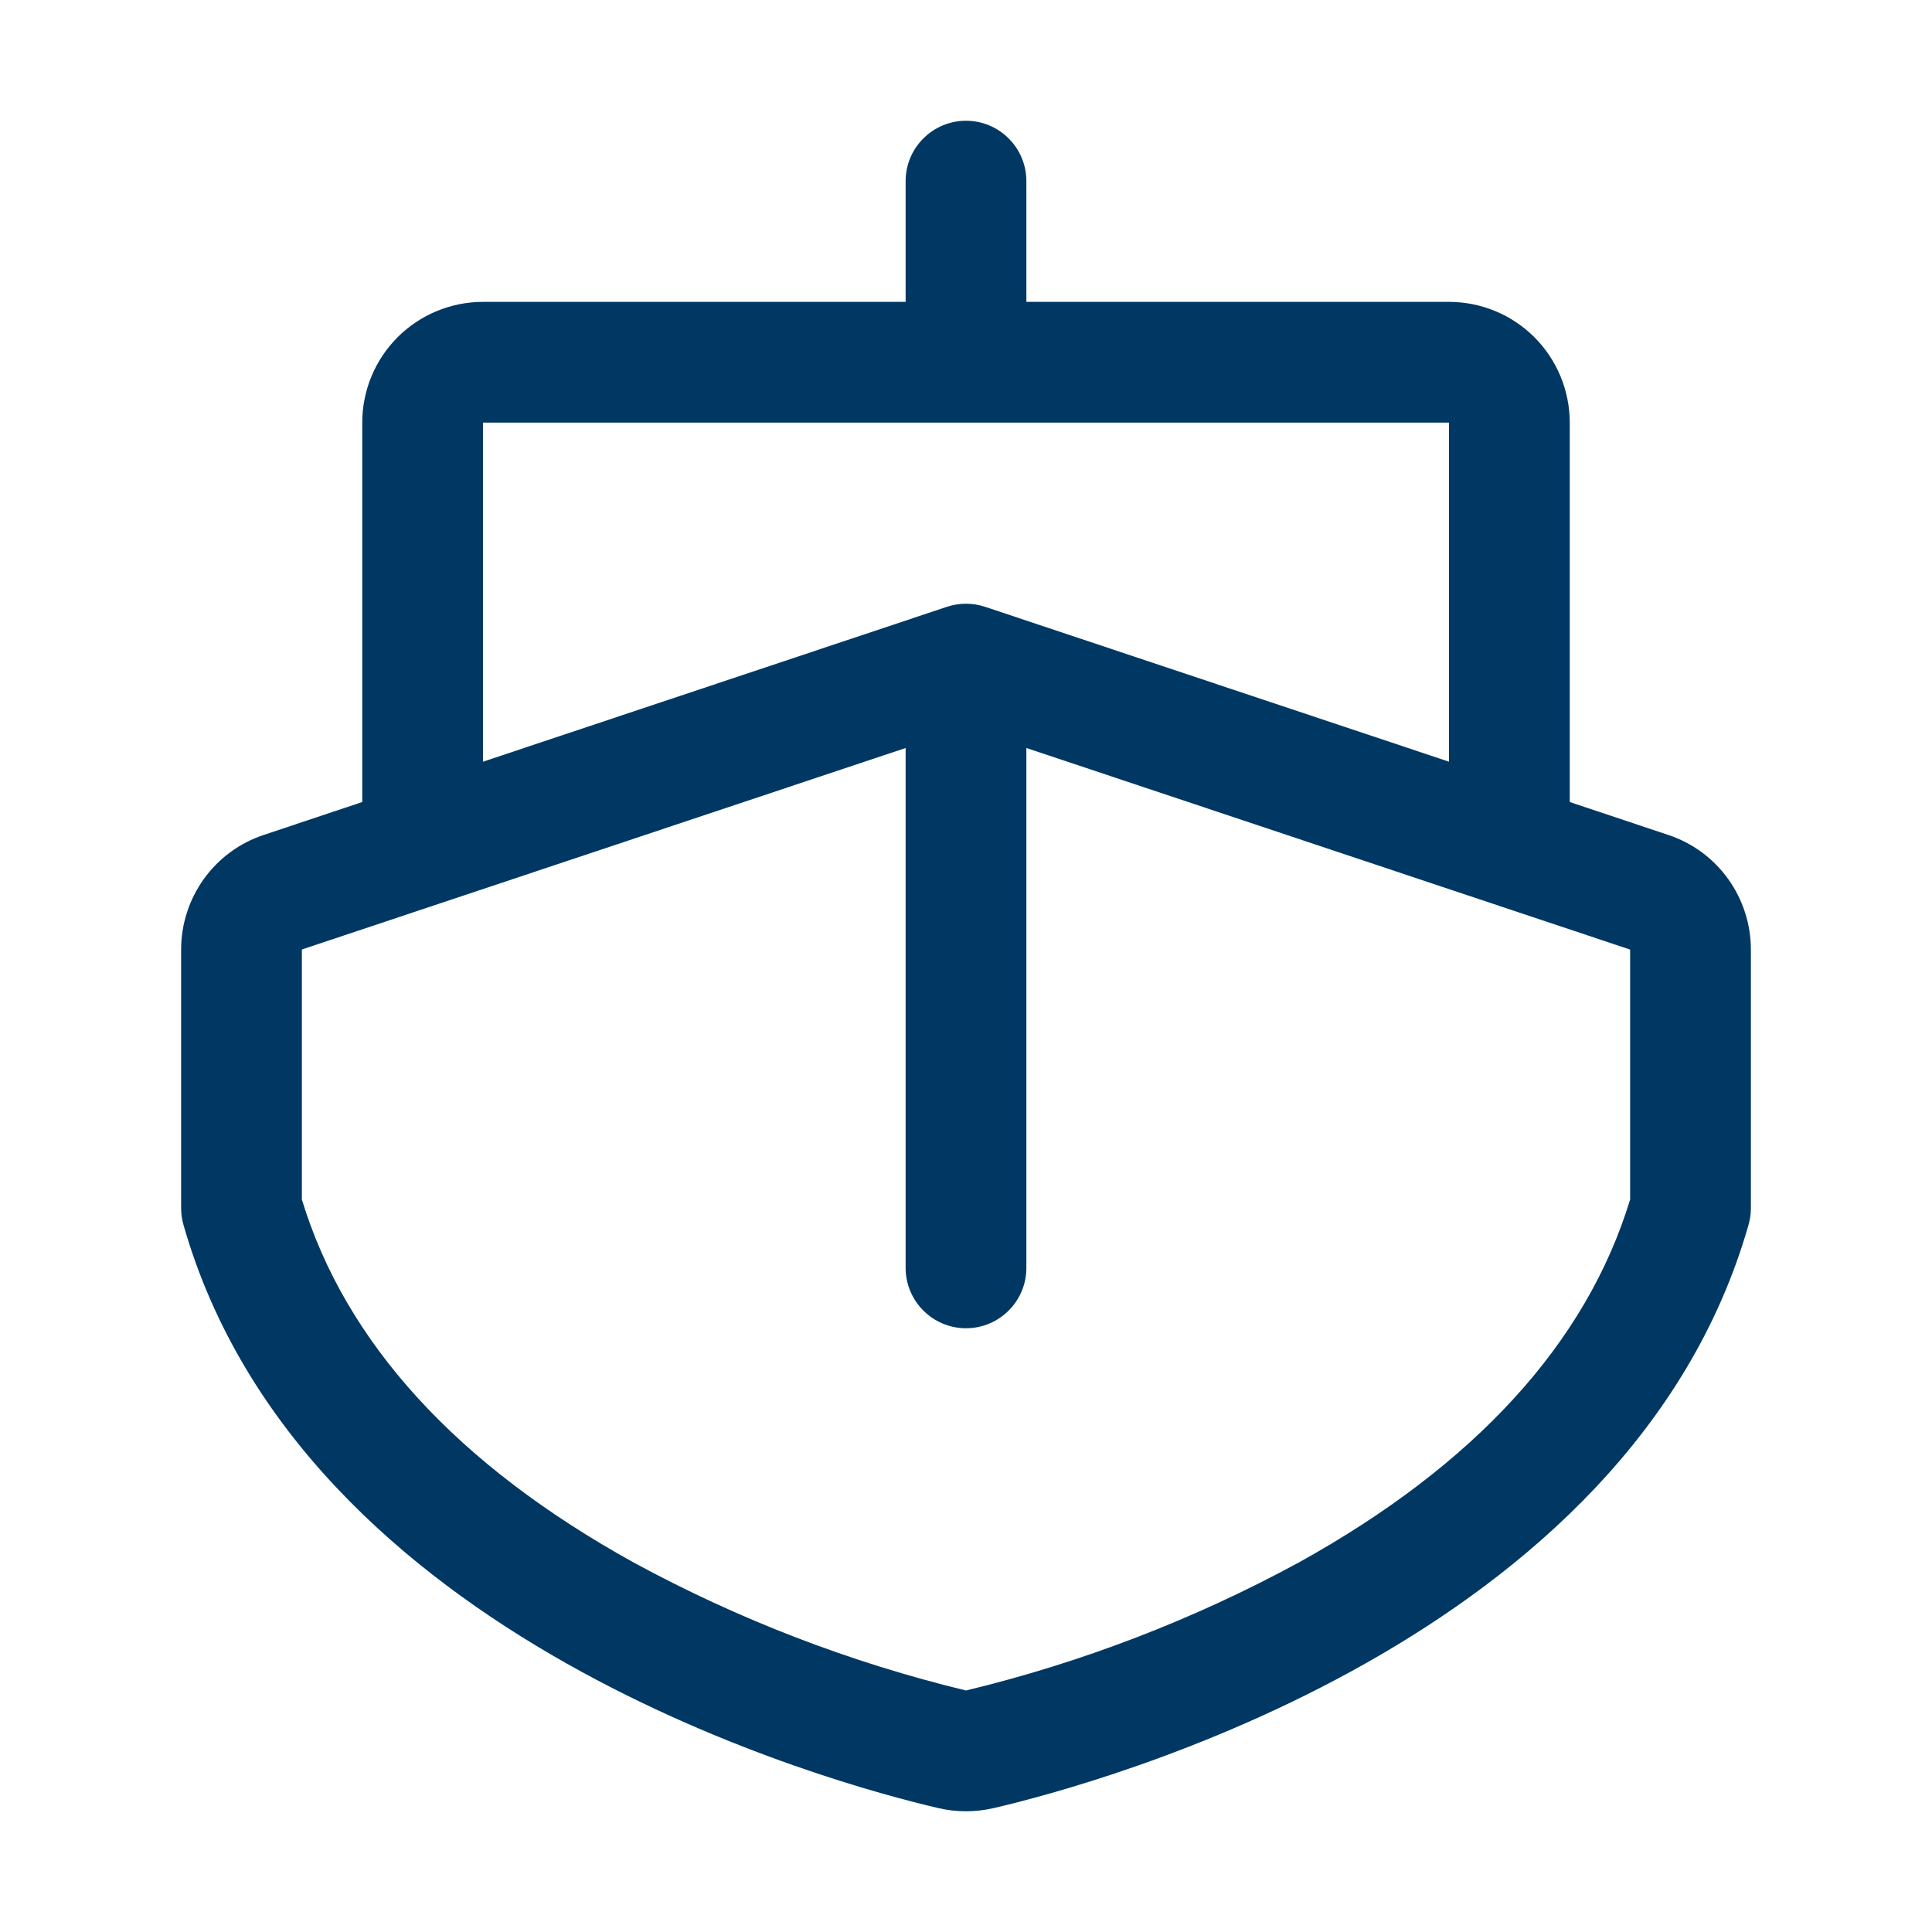 <?xml version="1.0"?>
<svg xmlns="http://www.w3.org/2000/svg" width="24" height="24" viewBox="0 0 24 24" fill="none">
<path d="M20.724 10.372L19.5 9.963V5.25C19.5 4.852 19.342 4.471 19.061 4.189C18.779 3.908 18.398 3.75 18 3.75H12.75V2.25C12.75 2.051 12.671 1.86 12.53 1.72C12.39 1.579 12.199 1.5 12 1.5C11.801 1.5 11.61 1.579 11.47 1.72C11.329 1.86 11.25 2.051 11.25 2.25V3.75H6C5.602 3.75 5.221 3.908 4.939 4.189C4.658 4.471 4.5 4.852 4.5 5.25V9.963L3.276 10.372C2.977 10.471 2.717 10.662 2.533 10.918C2.349 11.174 2.25 11.481 2.25 11.796V15.009C2.25 15.079 2.26 15.148 2.279 15.215C3.753 20.379 10.353 22.158 11.661 22.462C11.884 22.513 12.116 22.513 12.339 22.462C13.647 22.158 20.247 20.379 21.721 15.215C21.74 15.148 21.75 15.079 21.75 15.009V11.796C21.75 11.481 21.651 11.174 21.467 10.918C21.283 10.662 21.023 10.471 20.724 10.372ZM6 5.25H18V9.462L12.237 7.538C12.083 7.487 11.917 7.487 11.763 7.538L6 9.462V5.25ZM20.25 14.901C19.708 16.682 18.323 18.198 16.13 19.412C14.828 20.119 13.44 20.652 12 21C10.562 20.652 9.175 20.118 7.875 19.412C5.678 18.198 4.292 16.681 3.75 14.901V11.795L11.25 9.292V15.75C11.25 15.949 11.329 16.14 11.47 16.28C11.61 16.421 11.801 16.5 12 16.5C12.199 16.5 12.39 16.421 12.53 16.28C12.671 16.14 12.75 15.949 12.75 15.75V9.292L20.25 11.796V14.901Z" fill="#003863"/>
</svg>
